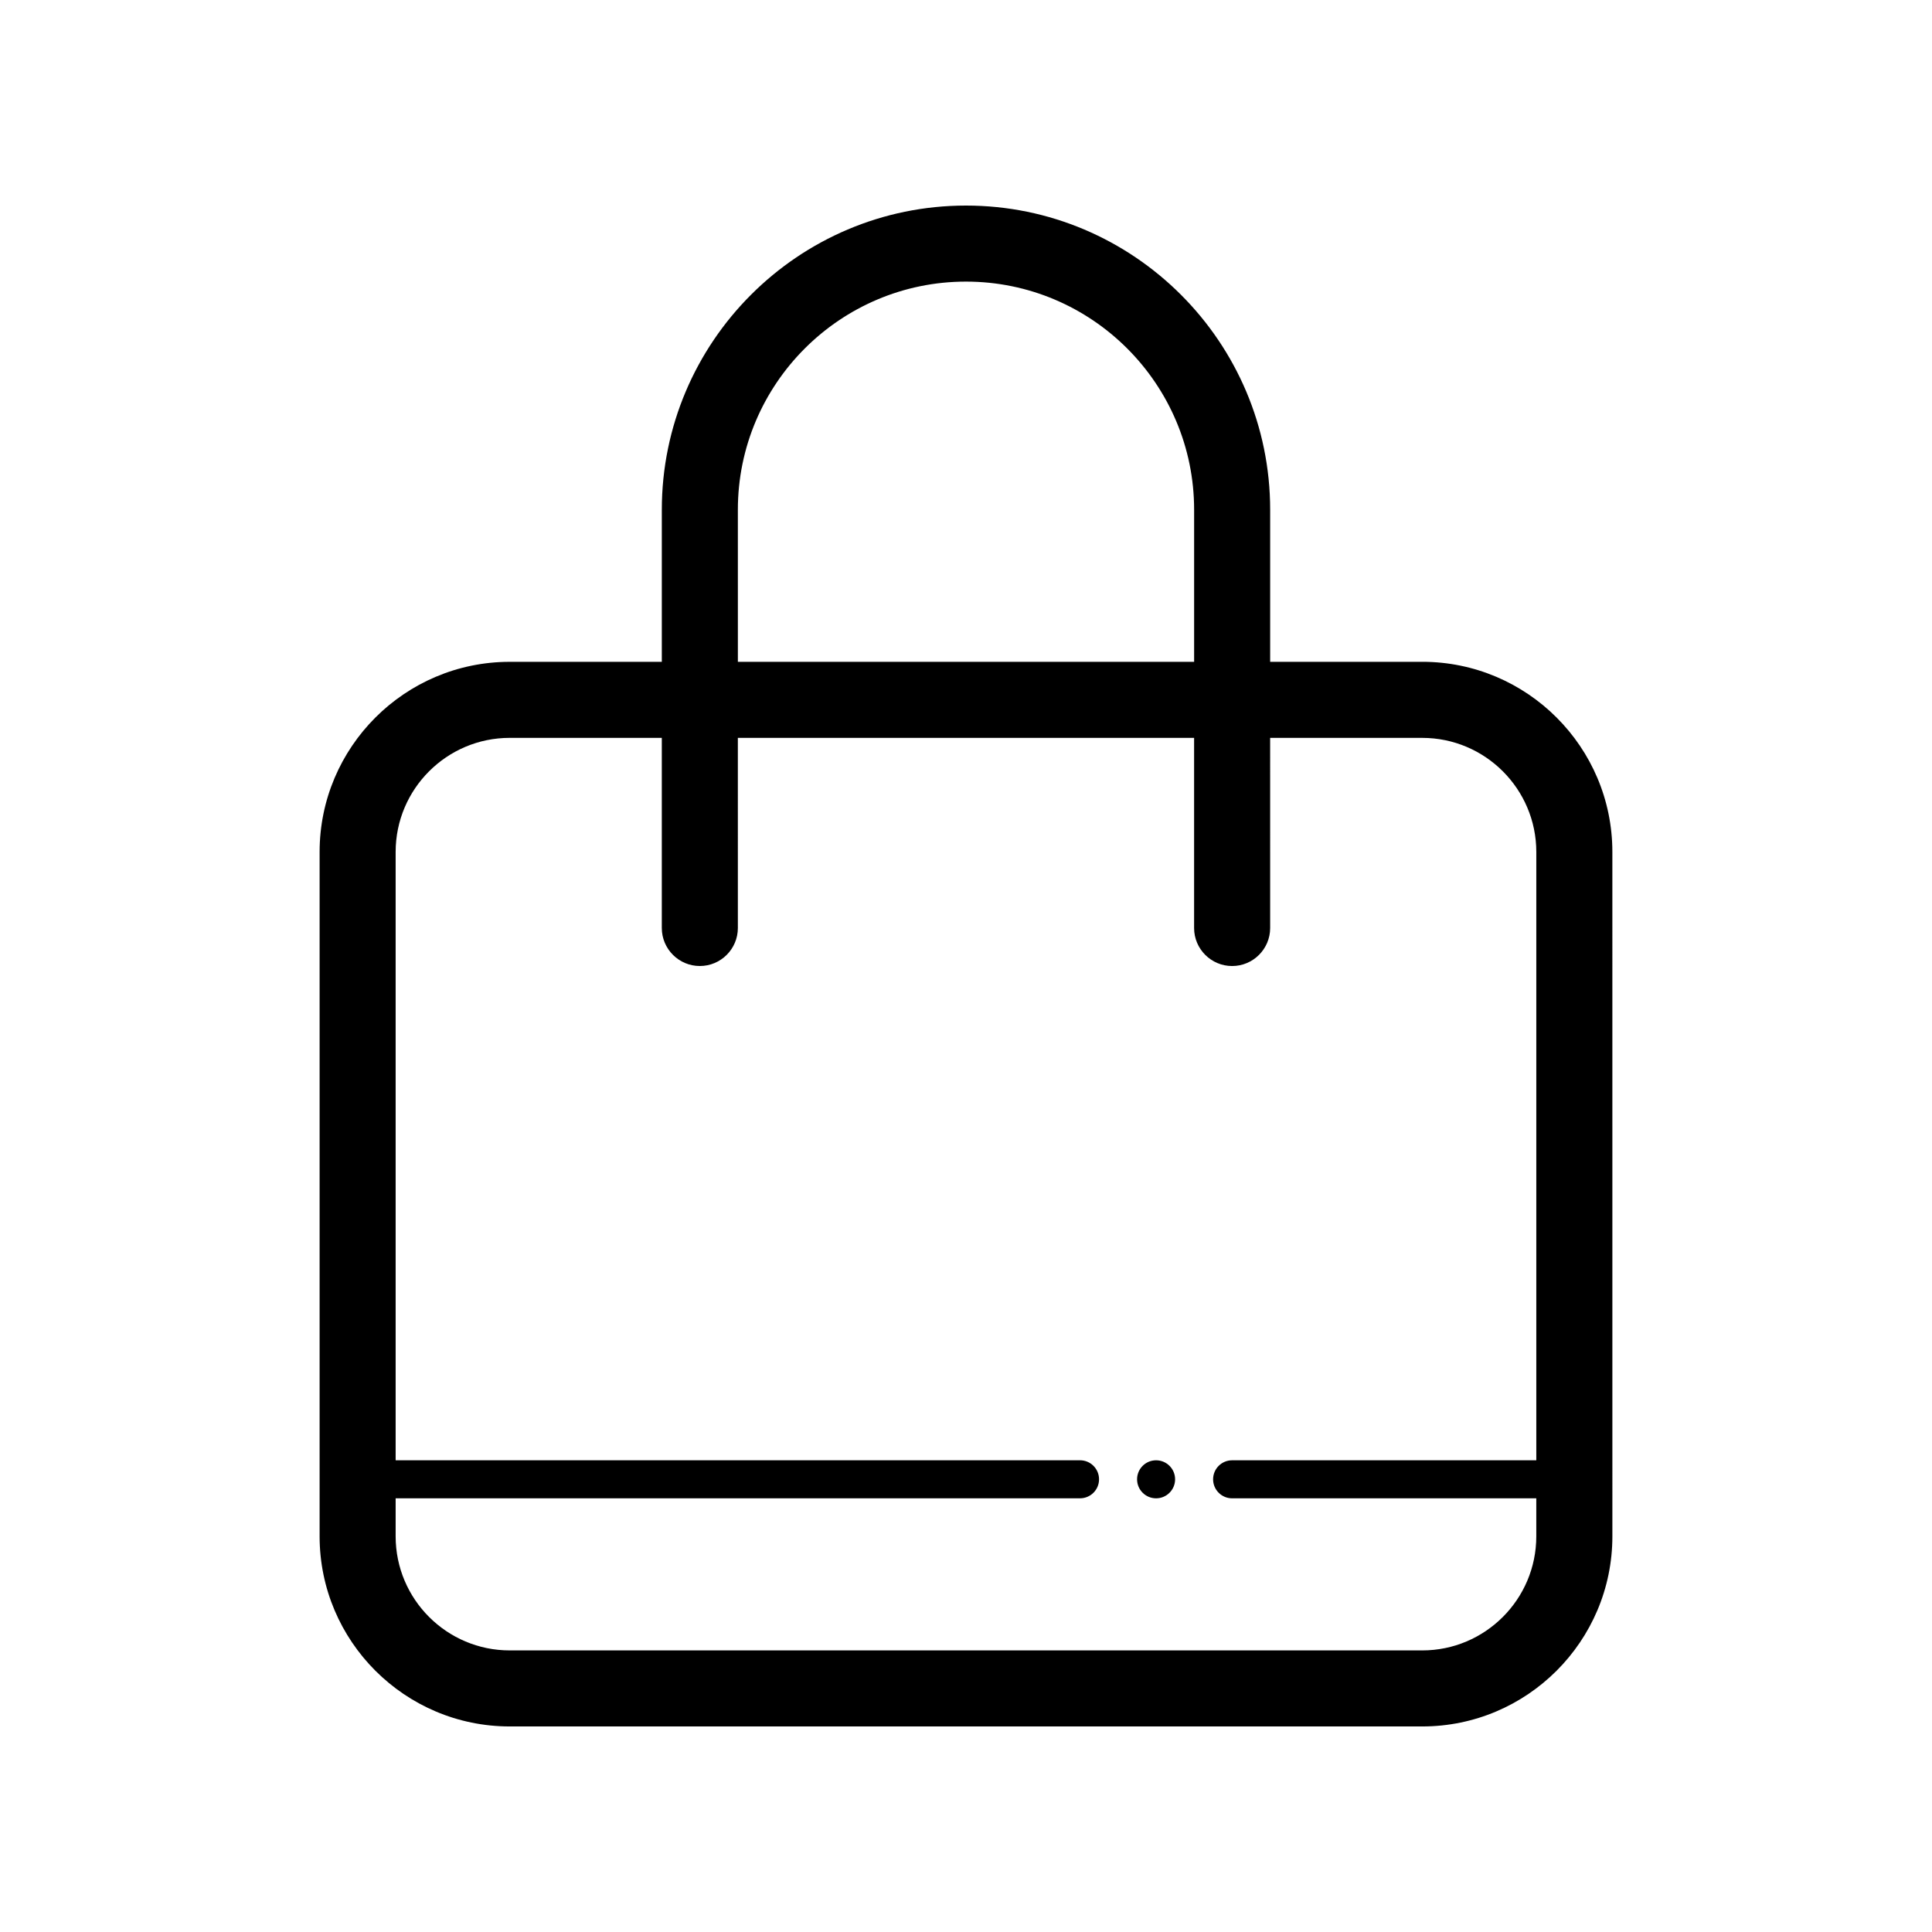 <?xml version="1.0" encoding="UTF-8"?>
<!-- Uploaded to: ICON Repo, www.iconrepo.com, Generator: ICON Repo Mixer Tools -->
<svg fill="#000000" width="800px" height="800px" version="1.1" viewBox="144 144 512 512" xmlns="http://www.w3.org/2000/svg">
 <path d="m520.91 319.39h-40.305v-40.305c0-44.445-36.164-80.609-80.609-80.609s-80.609 36.164-80.609 80.609v40.305h-40.305c-27.781 0-50.383 22.602-50.383 50.383v181.37c0 27.781 22.602 50.383 50.383 50.383h241.83c27.781 0 50.383-22.602 50.383-50.383l-0.004-181.38c0-27.781-22.602-50.379-50.379-50.379zm-181.37-40.305c0-33.336 27.121-60.457 60.457-60.457s60.457 27.121 60.457 60.457v40.305h-120.91zm181.37 302.29h-241.83c-16.672 0-30.23-13.559-30.23-30.23v-10.078h181.37c2.785 0 5.039-2.258 5.039-5.039s-2.254-5.039-5.039-5.039l-181.37 0.004v-161.22c0-16.672 13.559-30.23 30.23-30.23h40.305v50.383c0 5.562 4.516 10.078 10.078 10.078s10.078-4.516 10.078-10.078l-0.004-50.379h120.91v50.383c0 5.562 4.516 10.078 10.078 10.078s10.078-4.516 10.078-10.078l-0.004-50.383h40.305c16.672 0 30.23 13.559 30.23 30.23v161.22l-80.613-0.004c-2.785 0-5.039 2.258-5.039 5.039s2.254 5.039 5.039 5.039h80.609v10.078c0 16.668-13.559 30.227-30.227 30.227zm-65.496-45.344c0 2.781-2.258 5.039-5.039 5.039s-5.039-2.258-5.039-5.039 2.258-5.039 5.039-5.039 5.039 2.258 5.039 5.039z"/>
</svg>